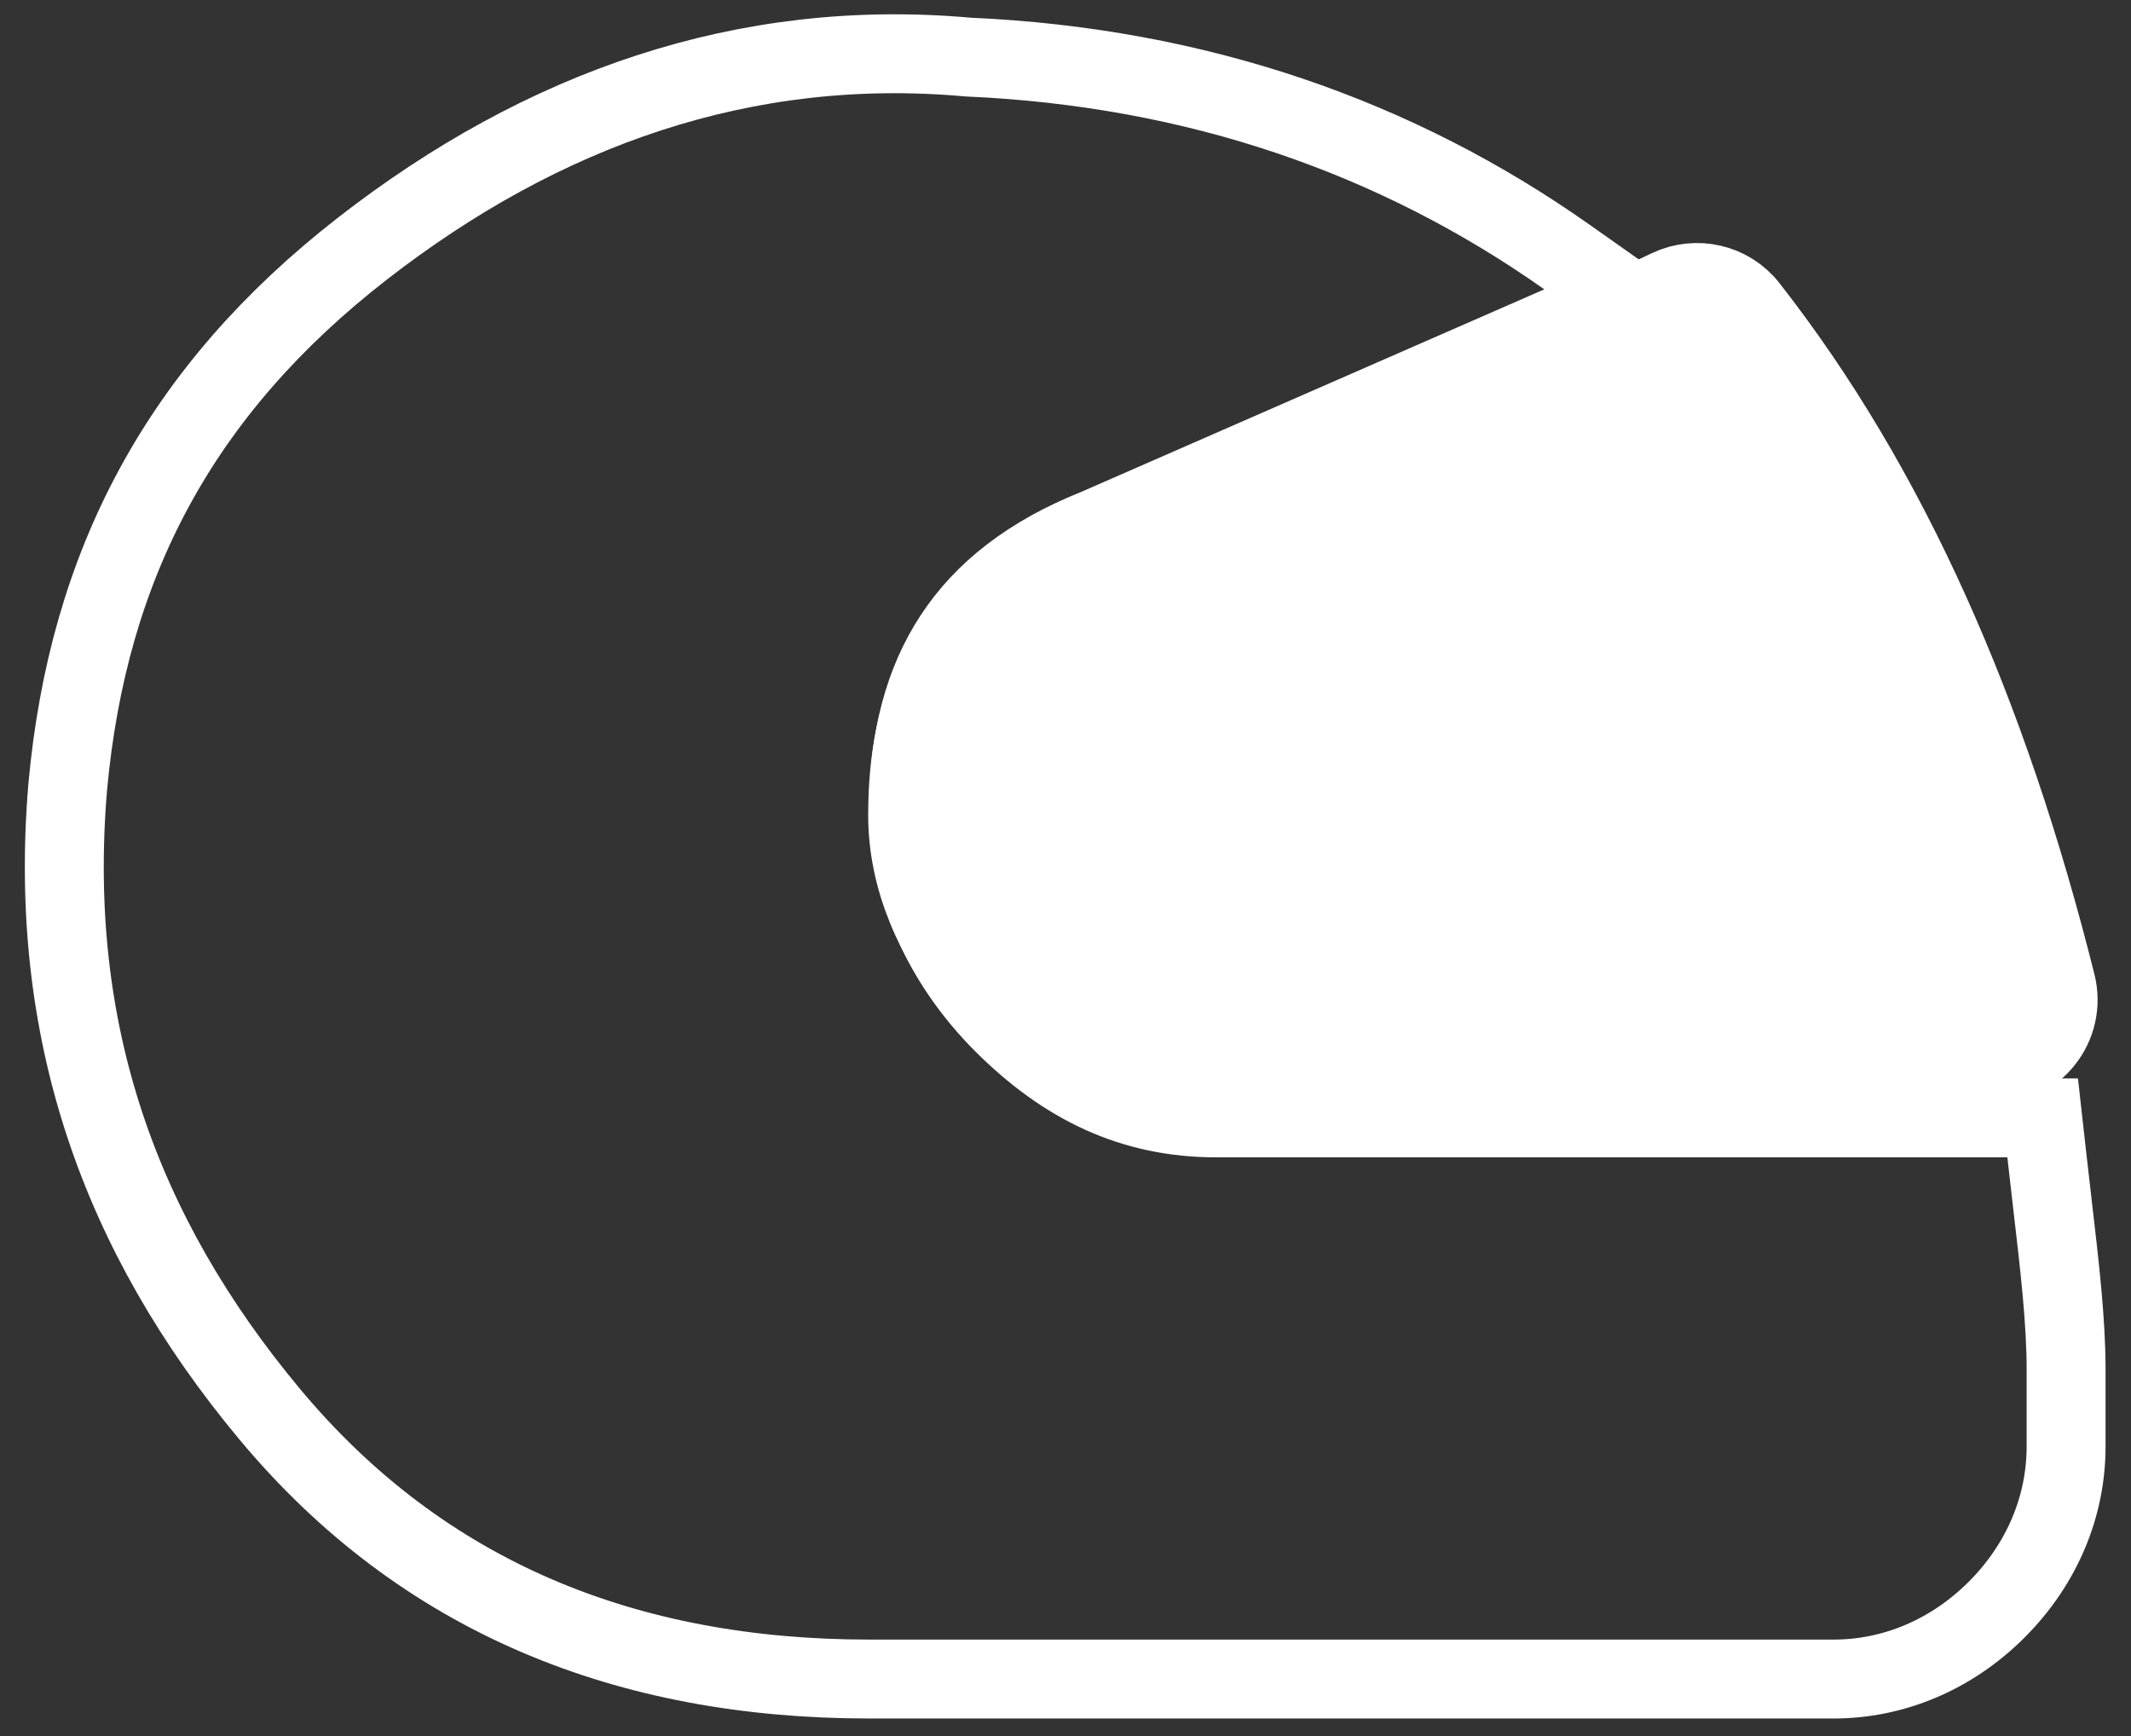 <svg width="81" height="66" viewBox="0 0 81 66" fill="none" xmlns="http://www.w3.org/2000/svg">
<rect x="0" y="0" width="81" height="66" fill="#333333" stroke="none"/>
<path d="M2.573 29.931L2.573 29.931L2.572 29.942C1.804 39.161 4.513 46.878 10.248 53.76C16.076 60.754 23.86 63.833 33.033 63.833H69.7C71.944 63.833 74.155 62.933 75.894 61.194C77.633 59.455 78.533 57.244 78.533 55V52.067C78.533 50.23 78.29 48.145 78.01 45.749C77.938 45.132 77.864 44.494 77.791 43.834L77.642 42.5H76.3H46.233C43.035 42.5 40.467 41.245 38.127 38.906C35.806 36.585 34.533 33.654 34.533 30.8C34.533 28.087 35.125 25.917 36.257 24.201C37.385 22.488 39.132 21.103 41.657 20.093L41.679 20.084L41.701 20.074L59.301 12.374L61.738 11.308L59.565 9.775C53.099 5.211 45.499 2.554 36.8 2.17C28.309 1.407 20.619 4.13 13.779 9.449C6.846 14.841 3.343 21.457 2.573 29.931Z" stroke="white" stroke-width="3"/>
<path d="M34.5 31C34.5 33.42 35.544 35.76 37.05 37.486C38.544 39.198 40.669 40.5 42.979 40.5H75.734C77.345 40.5 78.551 38.989 78.155 37.405C75.585 27.14 71.822 18.544 66.457 11.689C65.732 10.763 64.475 10.489 63.439 10.977L39.803 22.105C37.999 22.717 36.625 23.808 35.731 25.385C34.847 26.944 34.5 28.857 34.5 31Z" fill="white" stroke="white" stroke-width="3"/>
</svg>
